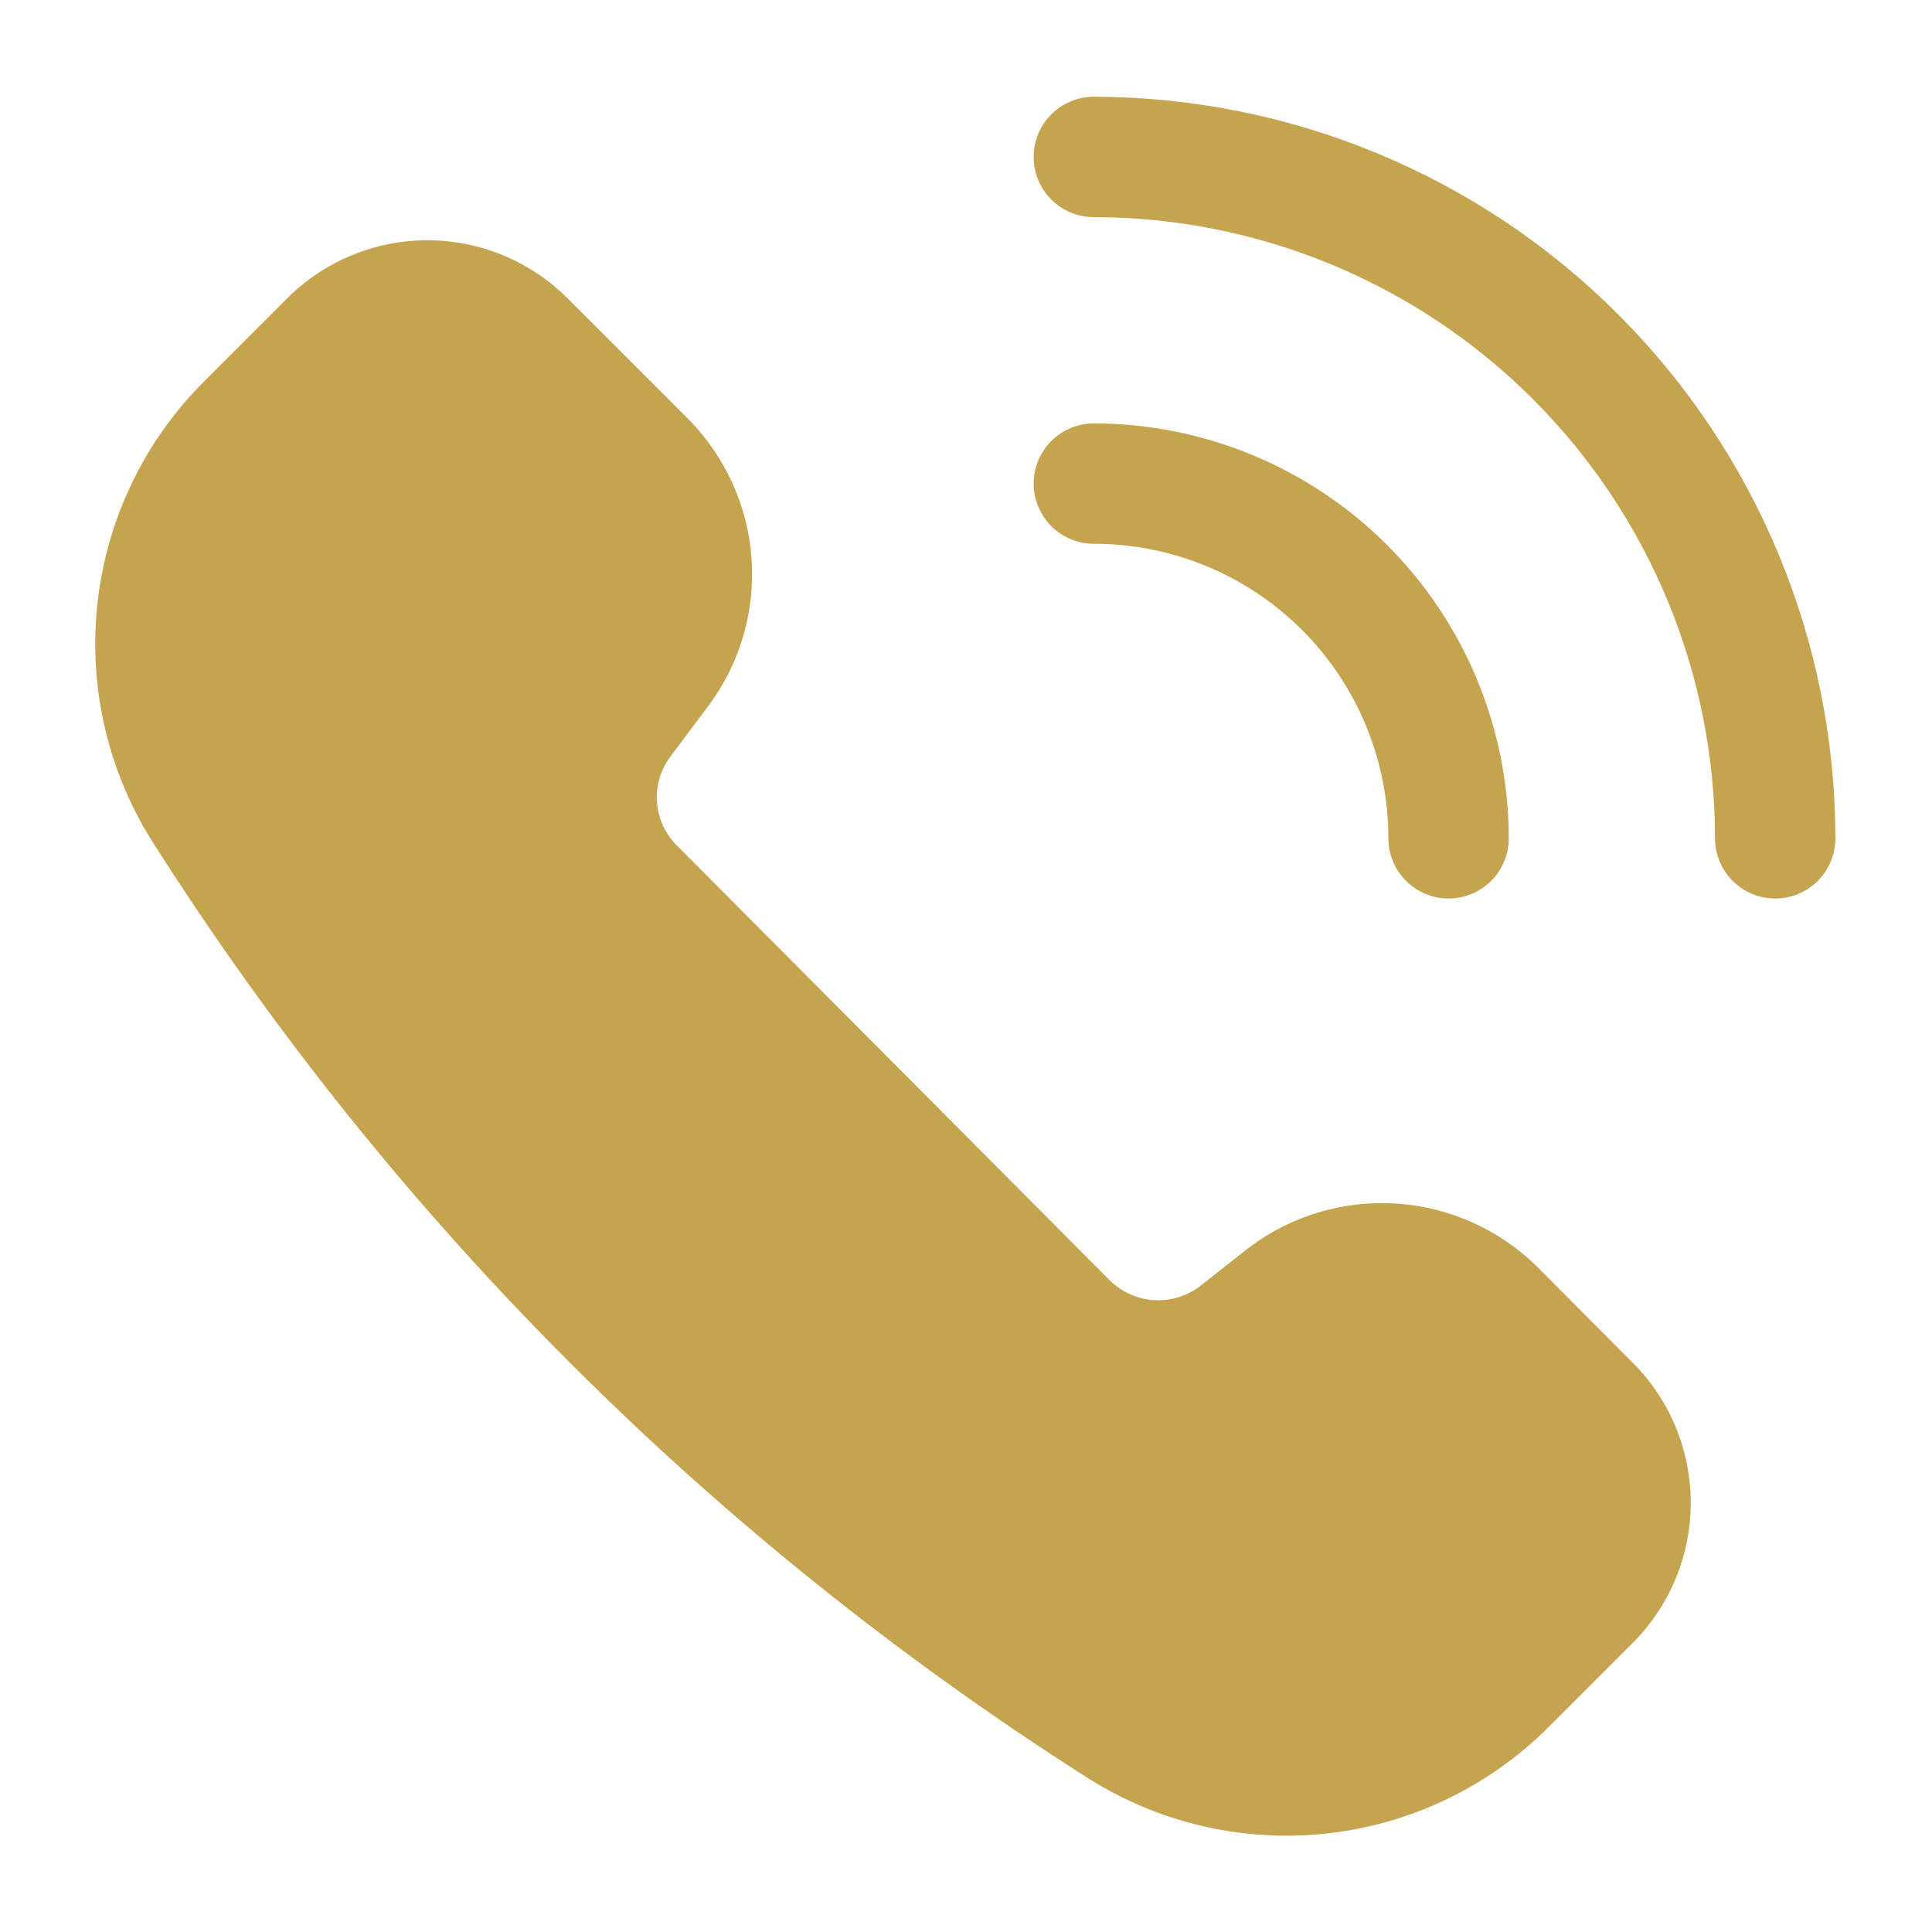 <?xml version="1.0" encoding="UTF-8"?> <svg xmlns="http://www.w3.org/2000/svg" width="100" height="100" viewBox="0 0 100 100" fill="none"><path d="M79.528 65.532C77.579 63.627 75.015 62.481 72.297 62.298C69.579 62.115 66.884 62.908 64.698 64.535L62.06 66.612C61.377 67.112 60.538 67.353 59.694 67.292C58.849 67.231 58.054 66.872 57.45 66.279L35.039 43.765C34.434 43.167 34.068 42.37 34.007 41.522C33.945 40.674 34.194 39.832 34.706 39.154L36.68 36.516C38.306 34.326 39.094 31.626 38.899 28.905C38.705 26.184 37.542 23.623 35.62 21.686L29.39 15.456C28.436 14.498 27.303 13.739 26.056 13.221C24.808 12.703 23.471 12.436 22.12 12.436C20.769 12.436 19.432 12.703 18.184 13.221C16.937 13.739 15.804 14.498 14.851 15.456L10.572 19.734C7.456 22.84 5.502 26.922 5.037 31.297C4.572 35.672 5.624 40.073 8.017 43.765C20.375 63.172 36.838 79.634 56.245 91.993C59.942 94.356 64.337 95.382 68.699 94.898C73.06 94.414 77.124 92.451 80.213 89.334L84.492 85.055C85.449 84.102 86.208 82.969 86.727 81.722C87.245 80.474 87.511 79.137 87.511 77.786C87.511 76.435 87.245 75.097 86.727 73.85C86.208 72.603 85.449 71.47 84.492 70.516L79.528 65.532Z" fill="#C6A34E"></path><path d="M71.862 43.391C71.862 44.217 72.191 45.01 72.775 45.594C73.359 46.178 74.152 46.507 74.978 46.507C75.804 46.507 76.597 46.178 77.181 45.594C77.765 45.01 78.094 44.217 78.094 43.391C78.088 37.697 75.823 32.238 71.797 28.211C67.771 24.185 62.312 21.921 56.617 21.915C55.791 21.915 54.999 22.243 54.414 22.828C53.83 23.412 53.502 24.204 53.502 25.03C53.502 25.857 53.83 26.649 54.414 27.233C54.999 27.818 55.791 28.146 56.617 28.146C60.661 28.146 64.538 29.752 67.397 32.611C70.256 35.47 71.862 39.348 71.862 43.391Z" fill="#C6A34E"></path><path d="M56.617 5.008C55.791 5.008 54.999 5.337 54.414 5.921C53.83 6.505 53.502 7.298 53.502 8.124C53.502 8.95 53.83 9.742 54.414 10.327C54.999 10.911 55.791 11.239 56.617 11.239C65.143 11.245 73.318 14.634 79.346 20.662C85.374 26.691 88.764 34.865 88.769 43.391C88.769 44.217 89.097 45.01 89.682 45.594C90.266 46.178 91.058 46.507 91.885 46.507C92.711 46.507 93.503 46.178 94.088 45.594C94.672 45.01 95 44.217 95 43.391C94.989 33.215 90.942 23.458 83.746 16.262C76.55 9.067 66.794 5.019 56.617 5.008Z" fill="#C6A34E"></path></svg> 
